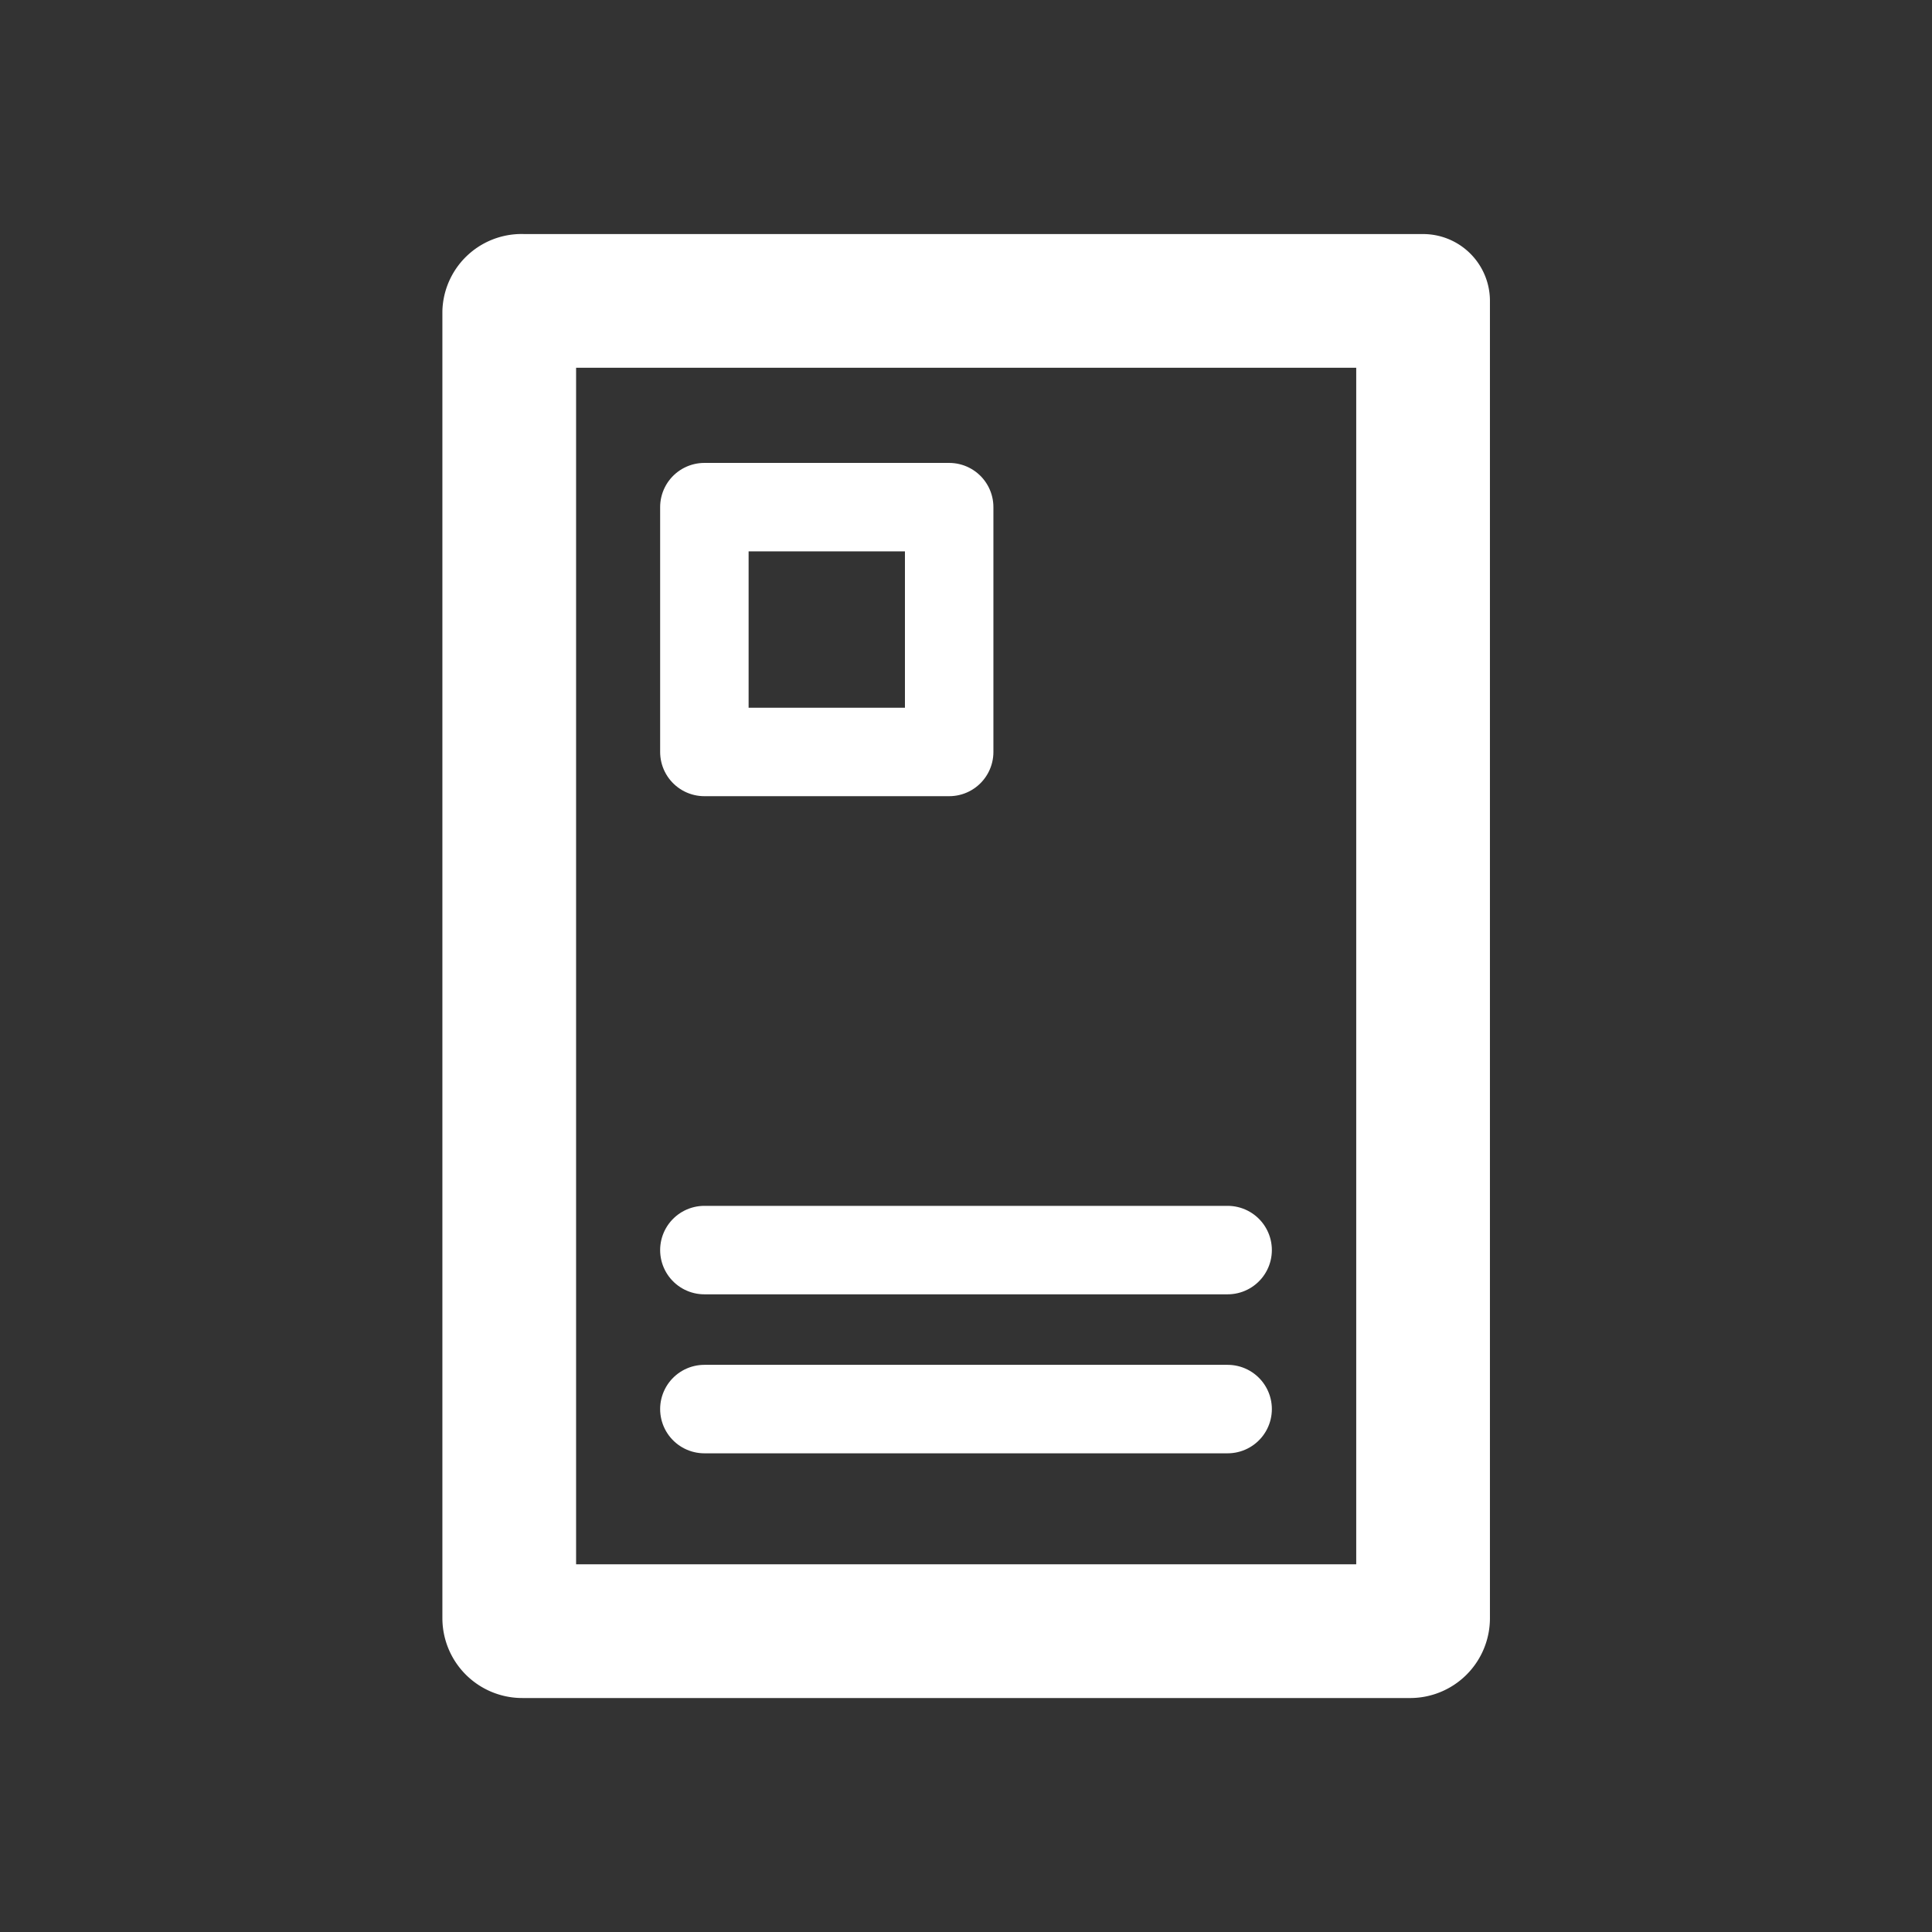 <svg xmlns="http://www.w3.org/2000/svg" width="24" height="24" viewBox="0 0 24 24">
  <rect x="0" y="0" width="24" height="24" fill="#333333" stroke="none"/>
  <g id="icon_16" transform="translate(-1255.408 -1375.246)">
    <path id="パス_7119-3" data-name="パス 7119-3" d="M1255.408,1375.246h24v24h-24Z" fill="none"/>
    <path id="パス_7561" data-name="パス 7561" d="M1273.085,1378.984H1261.9a.153.153,0,0,0-.166.14v16.224a.162.162,0,0,0,.163.161h11.023a.161.161,0,0,0,.166-.158v-16.367Z" fill="none" stroke="#fff" stroke-linecap="round" stroke-linejoin="round" stroke-width="1.661"/>
    <line id="線_50" data-name="線 50" x2="6.5" transform="translate(1264.158 1390.775)" fill="none" stroke="#fff" stroke-linecap="round" stroke-linejoin="round" stroke-width="1.099"/>
    <line id="線_51" data-name="線 51" x2="6.5" transform="translate(1264.158 1392.75)" fill="none" stroke="#fff" stroke-linecap="round" stroke-linejoin="round" stroke-width="1.099"/>
    <rect id="長方形_2315" data-name="長方形 2315" width="3.041" height="3.041" transform="translate(1264.158 1381.546)" fill="none" stroke="#fff" stroke-linecap="round" stroke-linejoin="round" stroke-width="1.099"/>
  </g>
</svg>
